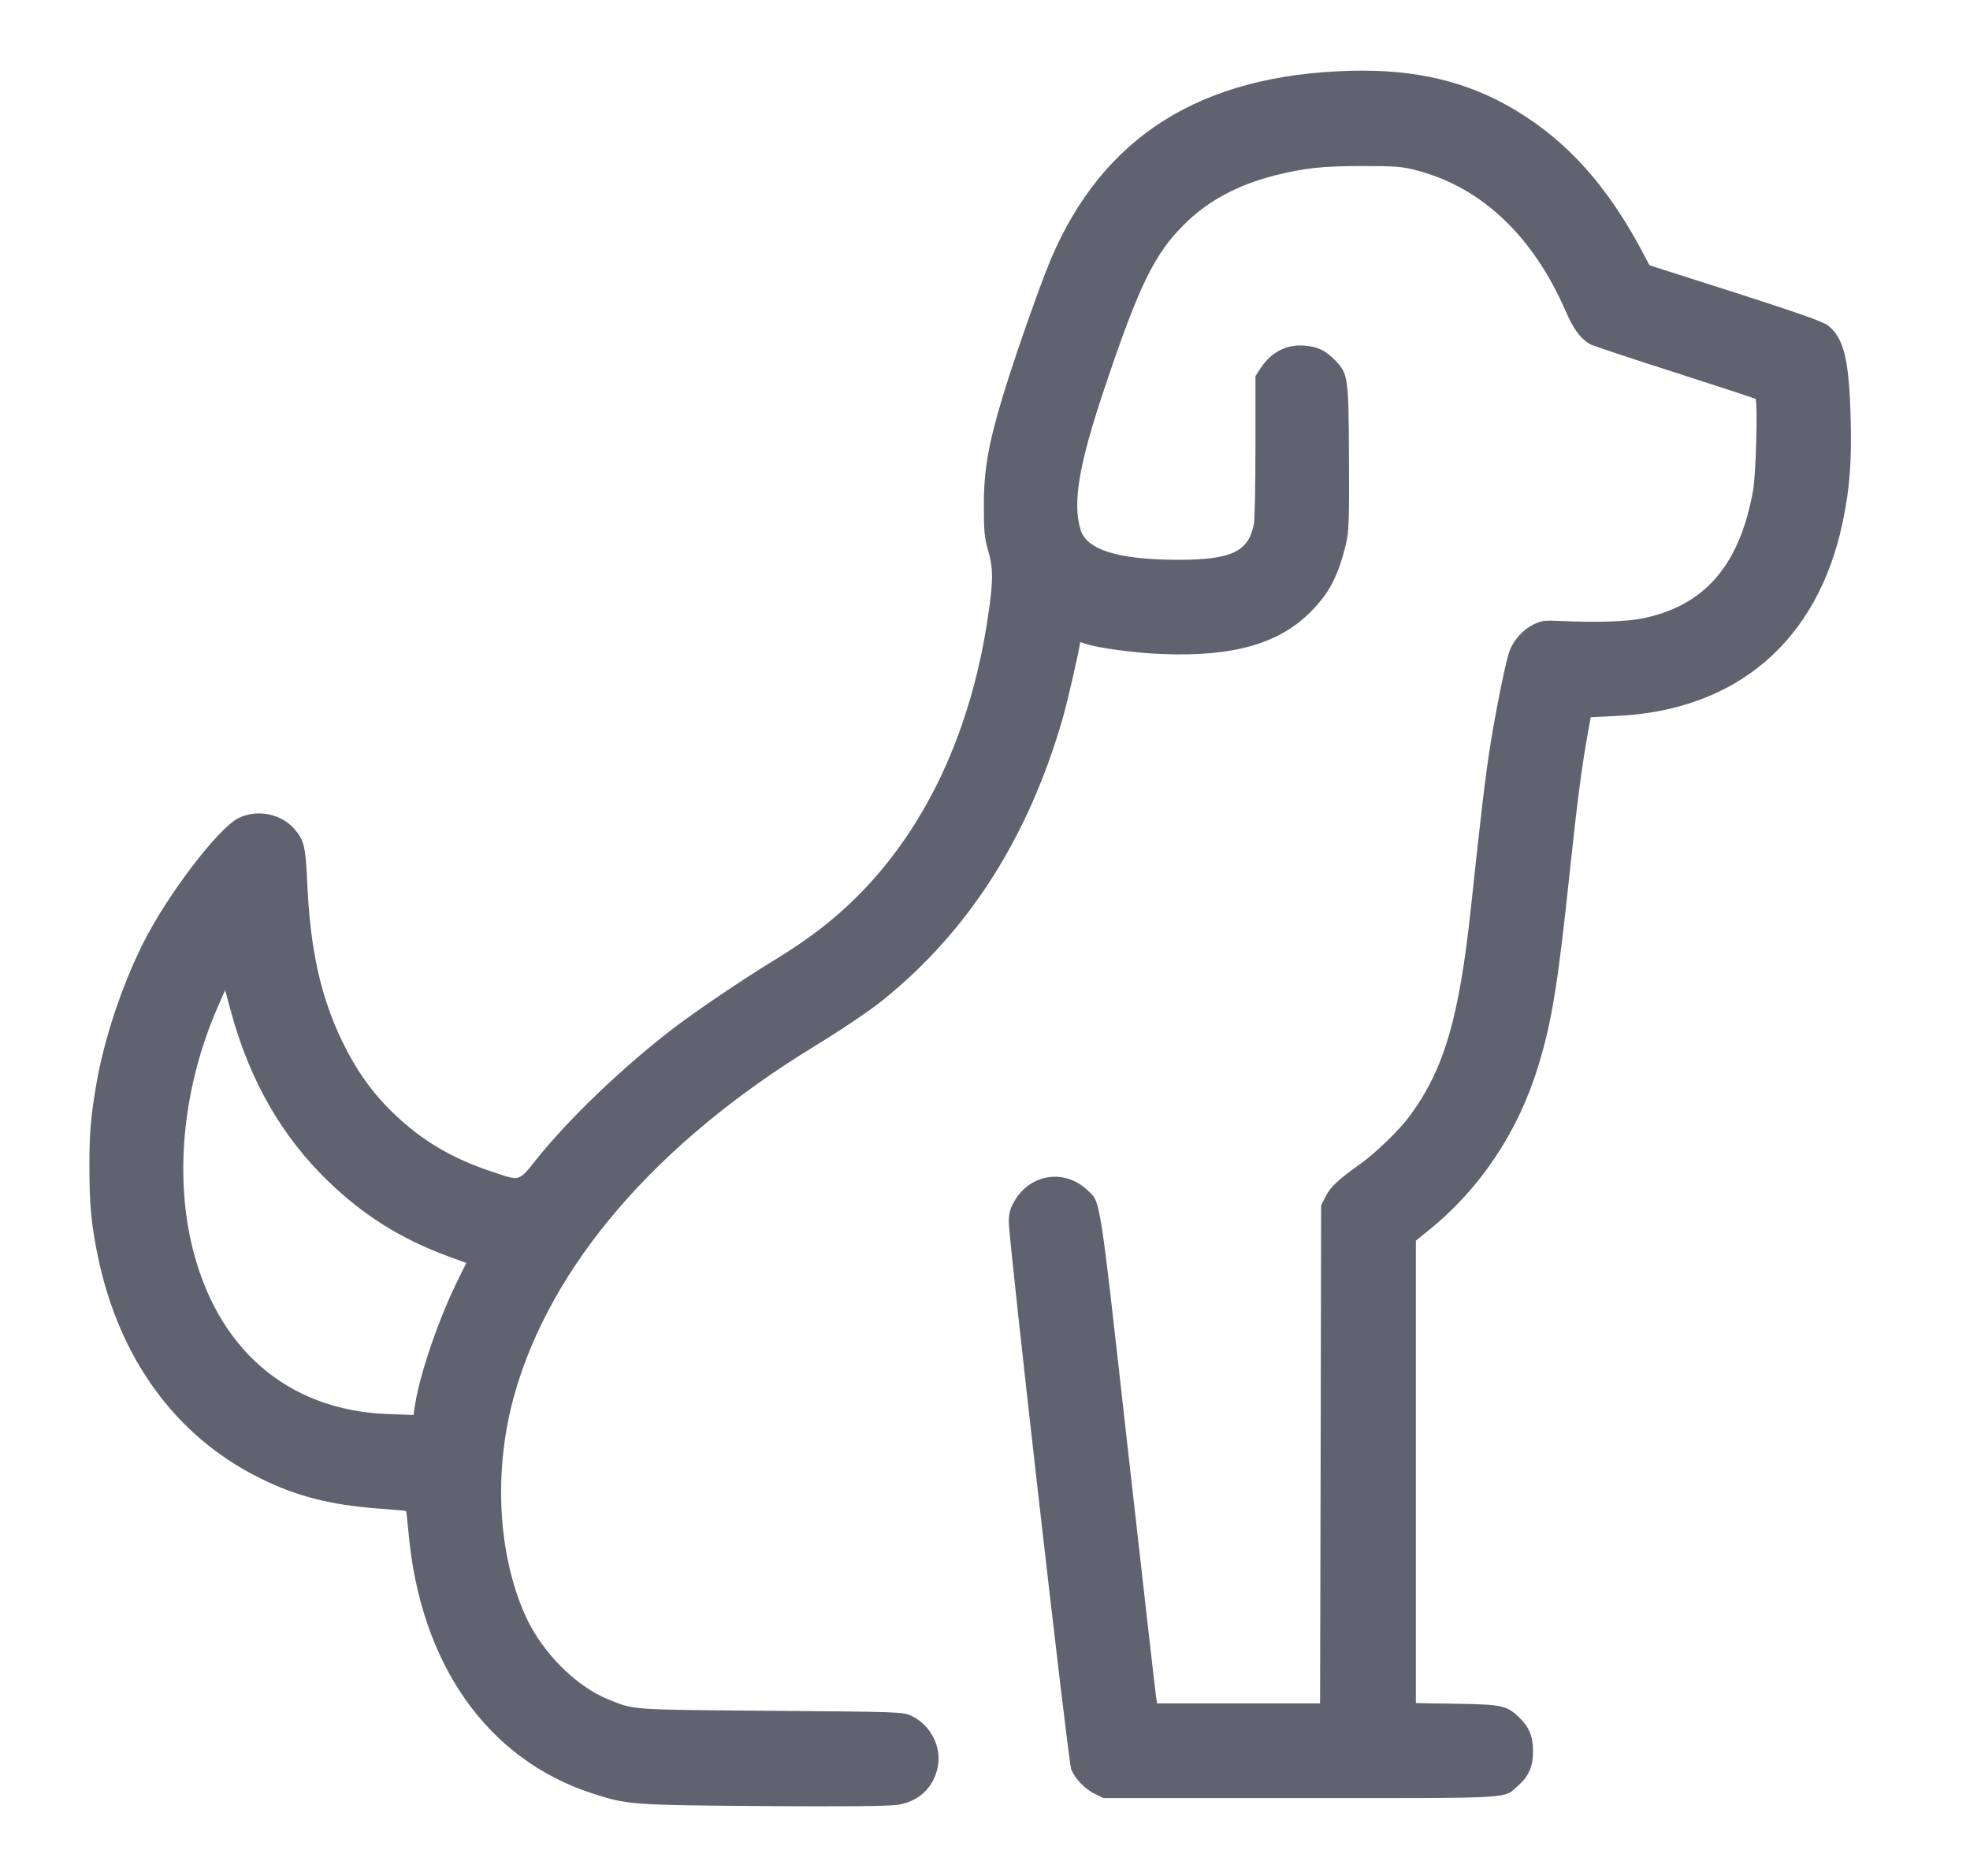 <?xml version="1.0" encoding="UTF-8"?> <svg xmlns="http://www.w3.org/2000/svg" width="21" height="20" viewBox="0 0 21 20" fill="none"><g clip-path="url(#clip0_2_781)"><path fill-rule="evenodd" clip-rule="evenodd" d="M14.393 0.755C12.8 0.797 11.756 1.455 11.2 2.768C11.085 3.041 10.802 3.847 10.684 4.244C10.535 4.739 10.487 5.017 10.488 5.39C10.488 5.665 10.494 5.733 10.534 5.87C10.589 6.061 10.589 6.192 10.531 6.58C10.35 7.798 9.872 8.822 9.144 9.551C8.892 9.804 8.624 10.01 8.258 10.234C7.91 10.446 7.427 10.773 7.173 10.967C6.637 11.379 6.072 11.919 5.718 12.36C5.523 12.602 5.553 12.594 5.243 12.491C4.82 12.351 4.503 12.163 4.205 11.879C3.974 11.658 3.803 11.42 3.652 11.11C3.418 10.628 3.308 10.132 3.275 9.41C3.257 9.019 3.243 8.957 3.135 8.835C2.993 8.673 2.739 8.625 2.542 8.722C2.325 8.831 1.786 9.537 1.527 10.053C1.298 10.509 1.107 11.085 1.025 11.57C0.967 11.913 0.952 12.092 0.953 12.447C0.953 12.845 0.974 13.061 1.045 13.403C1.272 14.488 1.875 15.313 2.765 15.756C3.154 15.95 3.514 16.043 4.024 16.082C4.189 16.094 4.326 16.107 4.329 16.109C4.332 16.112 4.343 16.217 4.355 16.342C4.481 17.742 5.194 18.754 6.311 19.119C6.684 19.241 6.739 19.245 8.147 19.255C8.993 19.261 9.477 19.256 9.567 19.242C9.794 19.207 9.951 19.06 9.996 18.84C10.041 18.624 9.919 18.387 9.713 18.292C9.625 18.251 9.589 18.25 8.213 18.239C6.695 18.227 6.765 18.231 6.483 18.117C6.135 17.976 5.775 17.612 5.601 17.226C5.303 16.564 5.259 15.662 5.485 14.864C5.875 13.488 6.995 12.187 8.673 11.16C8.98 10.972 9.277 10.772 9.423 10.653C10.328 9.919 10.957 8.933 11.324 7.674C11.377 7.492 11.513 6.899 11.513 6.85C11.513 6.845 11.538 6.85 11.567 6.862C11.684 6.906 12.098 6.962 12.393 6.973C13.148 7.002 13.636 6.863 13.973 6.521C14.172 6.321 14.267 6.137 14.349 5.794C14.379 5.669 14.383 5.549 14.38 4.884C14.376 4.02 14.371 3.984 14.233 3.842C14.13 3.736 14.051 3.698 13.91 3.685C13.716 3.667 13.551 3.753 13.436 3.928L13.383 4.01V4.75C13.383 5.157 13.376 5.531 13.367 5.582C13.312 5.882 13.128 5.969 12.553 5.968C11.92 5.967 11.581 5.862 11.518 5.646C11.432 5.355 11.501 4.951 11.777 4.13C12.143 3.041 12.304 2.711 12.623 2.393C12.875 2.142 13.19 1.972 13.591 1.87C13.906 1.791 14.099 1.77 14.523 1.77C14.878 1.77 14.944 1.775 15.103 1.817C15.794 1.997 16.343 2.517 16.692 3.322C16.776 3.516 16.854 3.618 16.958 3.673C16.99 3.689 17.395 3.824 17.859 3.972C18.323 4.121 18.707 4.247 18.713 4.253C18.739 4.28 18.719 5.057 18.687 5.233C18.543 6.027 18.174 6.455 17.513 6.592C17.339 6.628 17.011 6.639 16.633 6.62C16.464 6.612 16.433 6.616 16.348 6.657C16.227 6.717 16.12 6.841 16.082 6.969C16.037 7.121 15.943 7.59 15.886 7.95C15.836 8.261 15.789 8.655 15.683 9.65C15.556 10.851 15.397 11.396 15.026 11.9C14.921 12.043 14.667 12.29 14.51 12.402C14.266 12.576 14.185 12.651 14.134 12.75L14.083 12.849L14.078 15.504L14.072 18.16H13.204H12.335L12.324 18.095C12.318 18.059 12.184 16.877 12.025 15.469C11.713 12.684 11.735 12.823 11.59 12.687C11.347 12.458 10.981 12.514 10.814 12.805C10.765 12.89 10.754 12.933 10.754 13.03C10.754 13.235 11.387 18.785 11.419 18.863C11.462 18.966 11.563 19.071 11.669 19.124L11.763 19.17H13.863C16.189 19.17 16.021 19.179 16.181 19.039C16.297 18.937 16.342 18.835 16.342 18.67C16.342 18.511 16.301 18.412 16.19 18.306C16.062 18.183 16.009 18.172 15.528 18.164L15.093 18.157V15.692V13.227L15.228 13.118C15.782 12.67 16.187 12.062 16.401 11.354C16.543 10.888 16.608 10.487 16.732 9.309C16.811 8.563 16.863 8.161 16.926 7.818L16.957 7.646L17.23 7.633C18.513 7.575 19.378 6.833 19.643 5.566C19.718 5.21 19.74 4.918 19.728 4.461C19.711 3.825 19.654 3.599 19.481 3.467C19.43 3.428 19.151 3.33 18.497 3.12L17.583 2.828L17.526 2.719C17.144 1.991 16.715 1.51 16.147 1.17C15.638 0.867 15.086 0.736 14.393 0.755ZM2.318 10.743C1.961 11.563 1.861 12.483 2.042 13.262C2.301 14.373 3.061 15.034 4.126 15.075L4.408 15.085L4.422 14.991C4.474 14.646 4.682 14.042 4.895 13.618L4.971 13.465L4.767 13.39C4.273 13.207 3.873 12.956 3.496 12.591C3.004 12.115 2.664 11.522 2.465 10.795L2.4 10.556L2.318 10.743Z" fill="#60626F"></path></g><defs><clipPath id="clip0_2_781"><rect width="20" height="20" fill="white" transform="translate(0.333)"></rect></clipPath></defs></svg> 